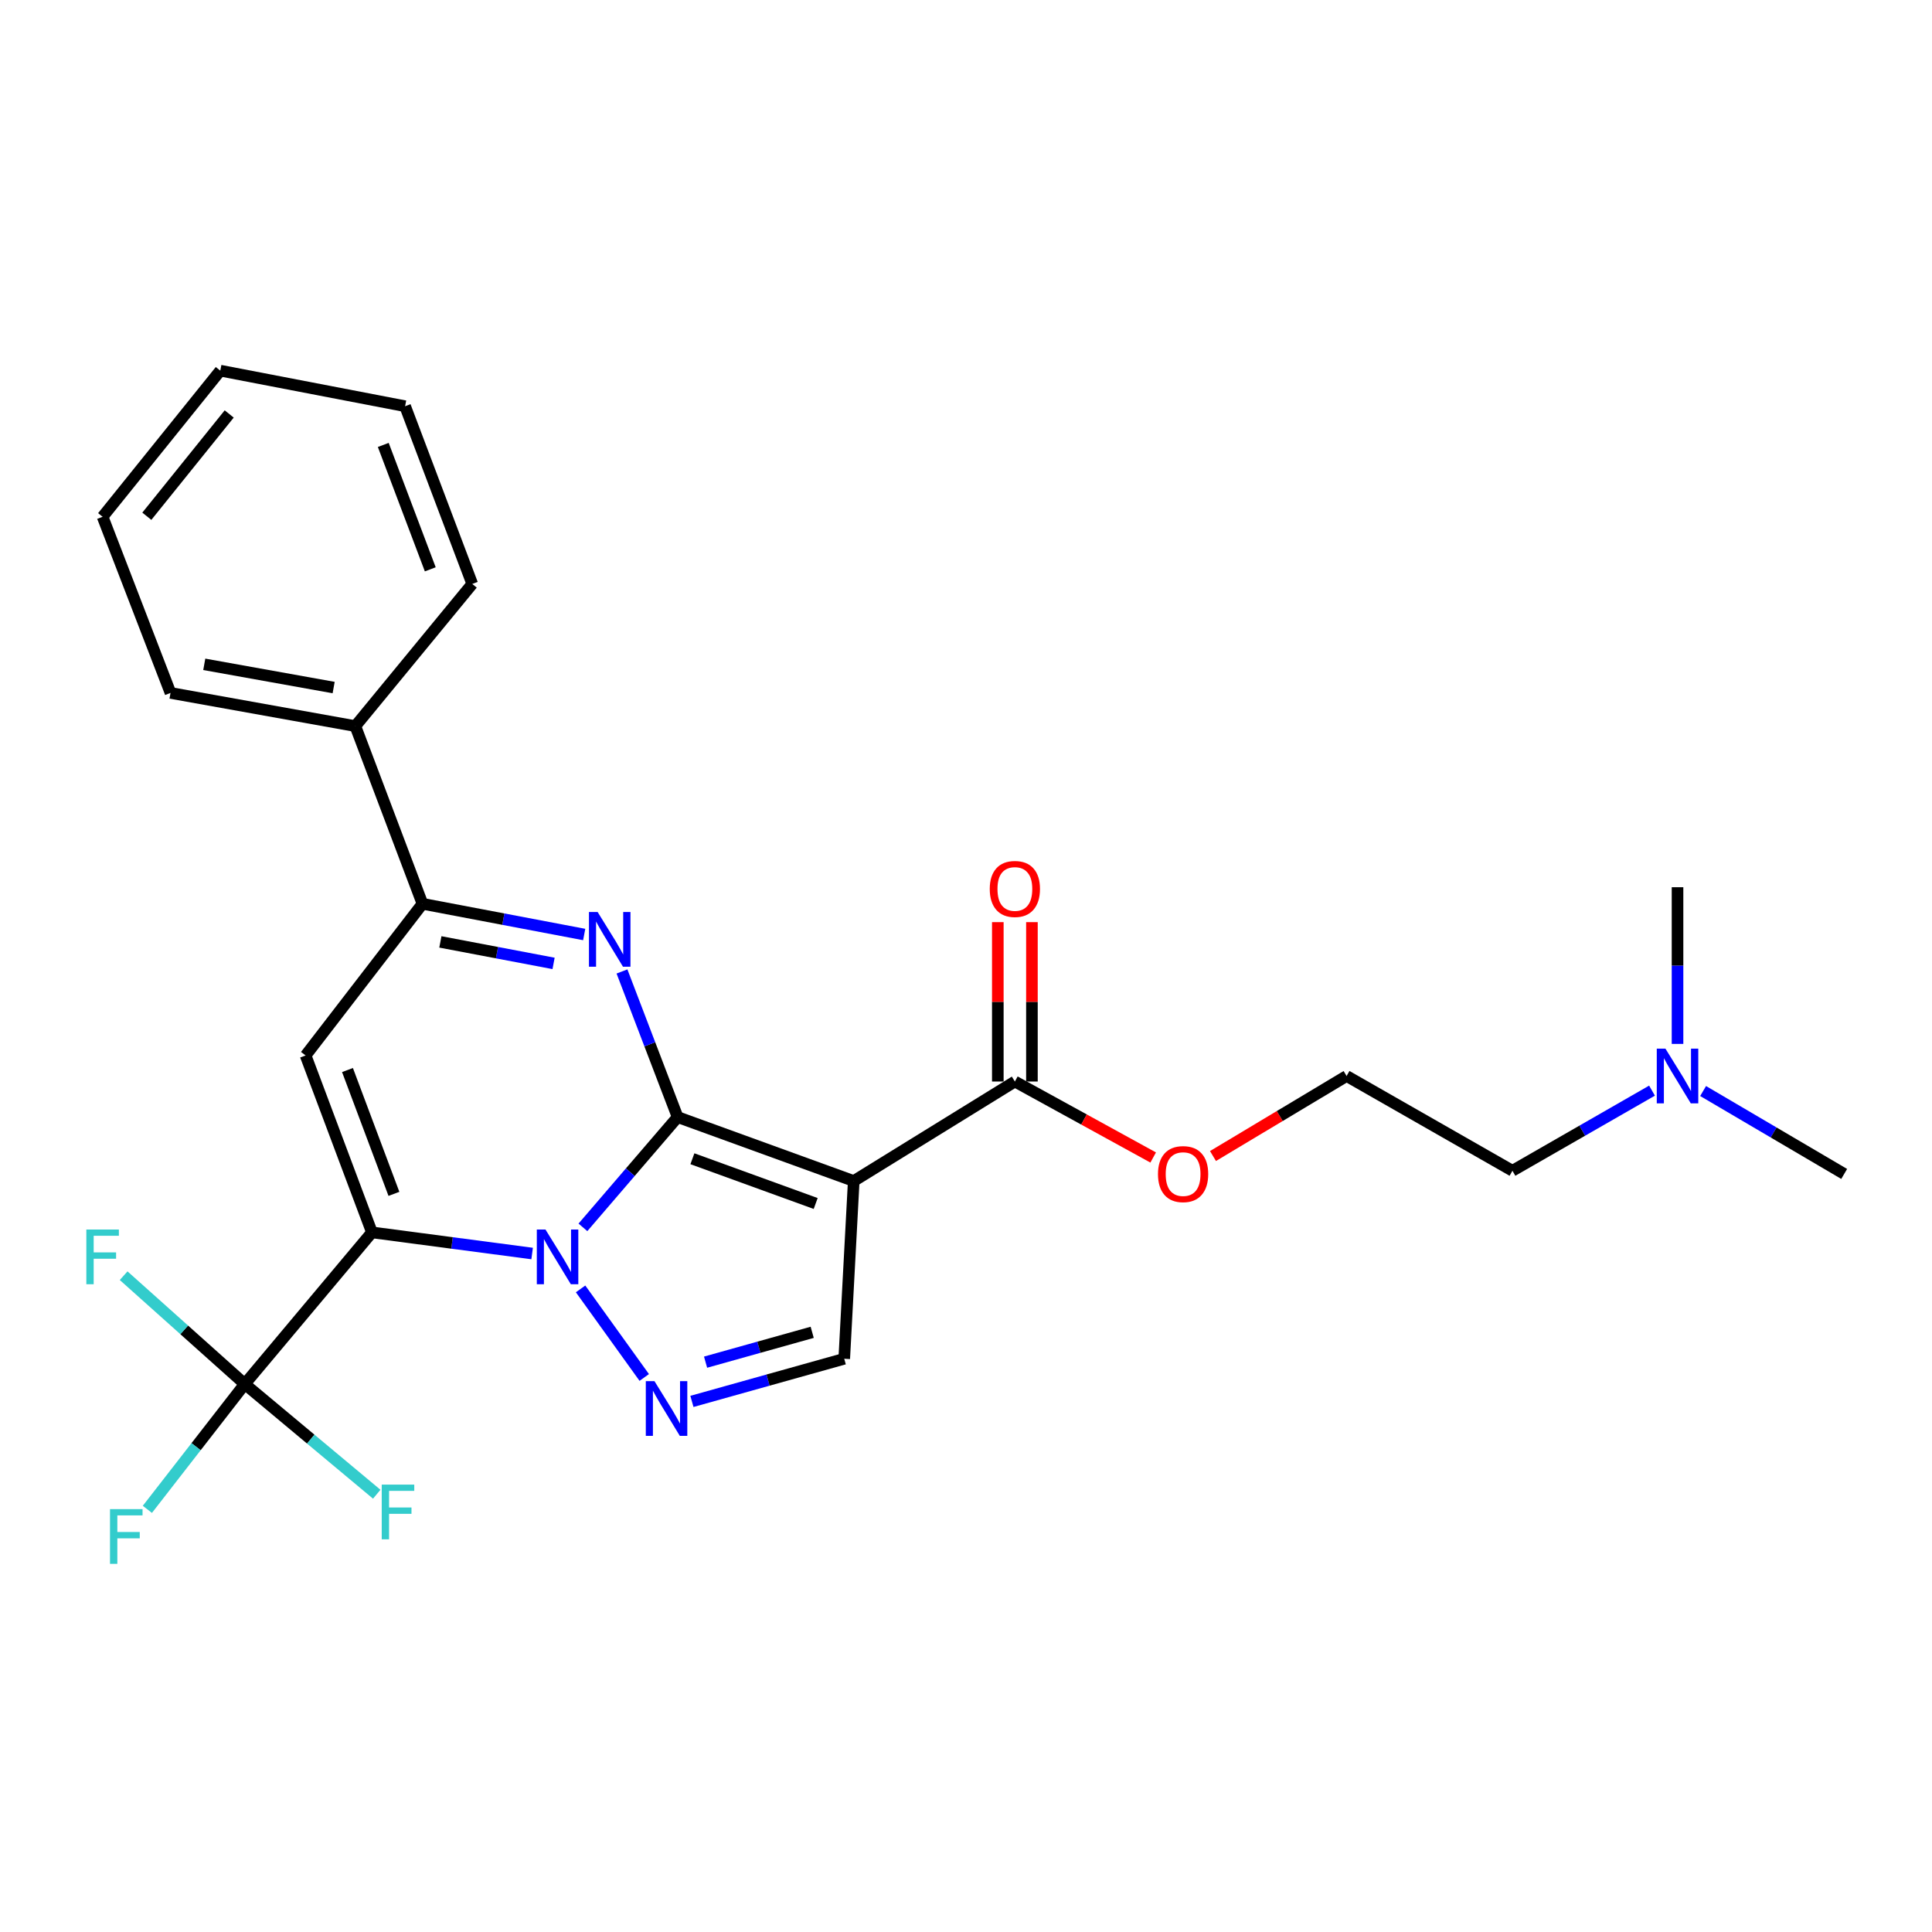 <?xml version='1.0' encoding='iso-8859-1'?>
<svg version='1.1' baseProfile='full'
              xmlns='http://www.w3.org/2000/svg'
                      xmlns:rdkit='http://www.rdkit.org/xml'
                      xmlns:xlink='http://www.w3.org/1999/xlink'
                  xml:space='preserve'
width='1000px' height='1000px' viewBox='0 0 1000 1000'>
<!-- END OF HEADER -->
<rect style='opacity:1.0;fill:#FFFFFF;stroke:none' width='1000' height='1000' x='0' y='0'> </rect>
<path class='bond-0' d='M 350.737,578.206 L 326.228,606.741' style='fill:none;fill-rule:evenodd;stroke:#000000;stroke-width:6px;stroke-linecap:butt;stroke-linejoin:miter;stroke-opacity:1' />
<path class='bond-0' d='M 326.228,606.741 L 301.719,635.277' style='fill:none;fill-rule:evenodd;stroke:#0000FF;stroke-width:6px;stroke-linecap:butt;stroke-linejoin:miter;stroke-opacity:1' />
<path class='bond-2' d='M 350.737,578.206 L 441.891,611.297' style='fill:none;fill-rule:evenodd;stroke:#000000;stroke-width:6px;stroke-linecap:butt;stroke-linejoin:miter;stroke-opacity:1' />
<path class='bond-2' d='M 358.386,599.764 L 422.193,622.928' style='fill:none;fill-rule:evenodd;stroke:#000000;stroke-width:6px;stroke-linecap:butt;stroke-linejoin:miter;stroke-opacity:1' />
<path class='bond-3' d='M 350.737,578.206 L 336.337,540.518' style='fill:none;fill-rule:evenodd;stroke:#000000;stroke-width:6px;stroke-linecap:butt;stroke-linejoin:miter;stroke-opacity:1' />
<path class='bond-3' d='M 336.337,540.518 L 321.937,502.83' style='fill:none;fill-rule:evenodd;stroke:#0000FF;stroke-width:6px;stroke-linecap:butt;stroke-linejoin:miter;stroke-opacity:1' />
<path class='bond-1' d='M 275.432,648.821 L 233.974,643.348' style='fill:none;fill-rule:evenodd;stroke:#0000FF;stroke-width:6px;stroke-linecap:butt;stroke-linejoin:miter;stroke-opacity:1' />
<path class='bond-1' d='M 233.974,643.348 L 192.517,637.876' style='fill:none;fill-rule:evenodd;stroke:#000000;stroke-width:6px;stroke-linecap:butt;stroke-linejoin:miter;stroke-opacity:1' />
<path class='bond-4' d='M 300.51,667.134 L 333.46,712.974' style='fill:none;fill-rule:evenodd;stroke:#0000FF;stroke-width:6px;stroke-linecap:butt;stroke-linejoin:miter;stroke-opacity:1' />
<path class='bond-7' d='M 192.517,637.876 L 126.697,716.378' style='fill:none;fill-rule:evenodd;stroke:#000000;stroke-width:6px;stroke-linecap:butt;stroke-linejoin:miter;stroke-opacity:1' />
<path class='bond-27' d='M 192.517,637.876 L 158.18,546.311' style='fill:none;fill-rule:evenodd;stroke:#000000;stroke-width:6px;stroke-linecap:butt;stroke-linejoin:miter;stroke-opacity:1' />
<path class='bond-27' d='M 203.896,617.943 L 179.86,553.847' style='fill:none;fill-rule:evenodd;stroke:#000000;stroke-width:6px;stroke-linecap:butt;stroke-linejoin:miter;stroke-opacity:1' />
<path class='bond-8' d='M 441.891,611.297 L 436.977,703.295' style='fill:none;fill-rule:evenodd;stroke:#000000;stroke-width:6px;stroke-linecap:butt;stroke-linejoin:miter;stroke-opacity:1' />
<path class='bond-9' d='M 441.891,611.297 L 525.296,559.796' style='fill:none;fill-rule:evenodd;stroke:#000000;stroke-width:6px;stroke-linecap:butt;stroke-linejoin:miter;stroke-opacity:1' />
<path class='bond-6' d='M 302.379,483.7 L 260.527,475.749' style='fill:none;fill-rule:evenodd;stroke:#0000FF;stroke-width:6px;stroke-linecap:butt;stroke-linejoin:miter;stroke-opacity:1' />
<path class='bond-6' d='M 260.527,475.749 L 218.674,467.799' style='fill:none;fill-rule:evenodd;stroke:#000000;stroke-width:6px;stroke-linecap:butt;stroke-linejoin:miter;stroke-opacity:1' />
<path class='bond-6' d='M 286.529,498.658 L 257.232,493.093' style='fill:none;fill-rule:evenodd;stroke:#0000FF;stroke-width:6px;stroke-linecap:butt;stroke-linejoin:miter;stroke-opacity:1' />
<path class='bond-6' d='M 257.232,493.093 L 227.935,487.528' style='fill:none;fill-rule:evenodd;stroke:#000000;stroke-width:6px;stroke-linecap:butt;stroke-linejoin:miter;stroke-opacity:1' />
<path class='bond-26' d='M 358.137,725.365 L 397.557,714.33' style='fill:none;fill-rule:evenodd;stroke:#0000FF;stroke-width:6px;stroke-linecap:butt;stroke-linejoin:miter;stroke-opacity:1' />
<path class='bond-26' d='M 397.557,714.33 L 436.977,703.295' style='fill:none;fill-rule:evenodd;stroke:#000000;stroke-width:6px;stroke-linecap:butt;stroke-linejoin:miter;stroke-opacity:1' />
<path class='bond-26' d='M 365.203,705.054 L 392.798,697.329' style='fill:none;fill-rule:evenodd;stroke:#0000FF;stroke-width:6px;stroke-linecap:butt;stroke-linejoin:miter;stroke-opacity:1' />
<path class='bond-26' d='M 392.798,697.329 L 420.392,689.605' style='fill:none;fill-rule:evenodd;stroke:#000000;stroke-width:6px;stroke-linecap:butt;stroke-linejoin:miter;stroke-opacity:1' />
<path class='bond-5' d='M 158.18,546.311 L 218.674,467.799' style='fill:none;fill-rule:evenodd;stroke:#000000;stroke-width:6px;stroke-linecap:butt;stroke-linejoin:miter;stroke-opacity:1' />
<path class='bond-10' d='M 218.674,467.799 L 183.925,375.831' style='fill:none;fill-rule:evenodd;stroke:#000000;stroke-width:6px;stroke-linecap:butt;stroke-linejoin:miter;stroke-opacity:1' />
<path class='bond-12' d='M 126.697,716.378 L 160.848,744.891' style='fill:none;fill-rule:evenodd;stroke:#000000;stroke-width:6px;stroke-linecap:butt;stroke-linejoin:miter;stroke-opacity:1' />
<path class='bond-12' d='M 160.848,744.891 L 195,773.405' style='fill:none;fill-rule:evenodd;stroke:#33CCCC;stroke-width:6px;stroke-linecap:butt;stroke-linejoin:miter;stroke-opacity:1' />
<path class='bond-13' d='M 126.697,716.378 L 101.487,748.807' style='fill:none;fill-rule:evenodd;stroke:#000000;stroke-width:6px;stroke-linecap:butt;stroke-linejoin:miter;stroke-opacity:1' />
<path class='bond-13' d='M 101.487,748.807 L 76.277,781.237' style='fill:none;fill-rule:evenodd;stroke:#33CCCC;stroke-width:6px;stroke-linecap:butt;stroke-linejoin:miter;stroke-opacity:1' />
<path class='bond-14' d='M 126.697,716.378 L 95.347,688.337' style='fill:none;fill-rule:evenodd;stroke:#000000;stroke-width:6px;stroke-linecap:butt;stroke-linejoin:miter;stroke-opacity:1' />
<path class='bond-14' d='M 95.347,688.337 L 63.997,660.297' style='fill:none;fill-rule:evenodd;stroke:#33CCCC;stroke-width:6px;stroke-linecap:butt;stroke-linejoin:miter;stroke-opacity:1' />
<path class='bond-11' d='M 534.123,559.796 L 534.123,518.546' style='fill:none;fill-rule:evenodd;stroke:#000000;stroke-width:6px;stroke-linecap:butt;stroke-linejoin:miter;stroke-opacity:1' />
<path class='bond-11' d='M 534.123,518.546 L 534.123,477.295' style='fill:none;fill-rule:evenodd;stroke:#FF0000;stroke-width:6px;stroke-linecap:butt;stroke-linejoin:miter;stroke-opacity:1' />
<path class='bond-11' d='M 516.469,559.796 L 516.469,518.546' style='fill:none;fill-rule:evenodd;stroke:#000000;stroke-width:6px;stroke-linecap:butt;stroke-linejoin:miter;stroke-opacity:1' />
<path class='bond-11' d='M 516.469,518.546 L 516.469,477.295' style='fill:none;fill-rule:evenodd;stroke:#FF0000;stroke-width:6px;stroke-linecap:butt;stroke-linejoin:miter;stroke-opacity:1' />
<path class='bond-15' d='M 525.296,559.796 L 561.091,579.46' style='fill:none;fill-rule:evenodd;stroke:#000000;stroke-width:6px;stroke-linecap:butt;stroke-linejoin:miter;stroke-opacity:1' />
<path class='bond-15' d='M 561.091,579.46 L 596.886,599.123' style='fill:none;fill-rule:evenodd;stroke:#FF0000;stroke-width:6px;stroke-linecap:butt;stroke-linejoin:miter;stroke-opacity:1' />
<path class='bond-19' d='M 183.925,375.831 L 88.26,358.657' style='fill:none;fill-rule:evenodd;stroke:#000000;stroke-width:6px;stroke-linecap:butt;stroke-linejoin:miter;stroke-opacity:1' />
<path class='bond-19' d='M 172.695,355.879 L 105.729,343.857' style='fill:none;fill-rule:evenodd;stroke:#000000;stroke-width:6px;stroke-linecap:butt;stroke-linejoin:miter;stroke-opacity:1' />
<path class='bond-20' d='M 183.925,375.831 L 244.44,302.243' style='fill:none;fill-rule:evenodd;stroke:#000000;stroke-width:6px;stroke-linecap:butt;stroke-linejoin:miter;stroke-opacity:1' />
<path class='bond-17' d='M 627.836,598.363 L 662.414,577.648' style='fill:none;fill-rule:evenodd;stroke:#FF0000;stroke-width:6px;stroke-linecap:butt;stroke-linejoin:miter;stroke-opacity:1' />
<path class='bond-17' d='M 662.414,577.648 L 696.992,556.932' style='fill:none;fill-rule:evenodd;stroke:#000000;stroke-width:6px;stroke-linecap:butt;stroke-linejoin:miter;stroke-opacity:1' />
<path class='bond-16' d='M 855.083,564.511 L 818.961,585.246' style='fill:none;fill-rule:evenodd;stroke:#0000FF;stroke-width:6px;stroke-linecap:butt;stroke-linejoin:miter;stroke-opacity:1' />
<path class='bond-16' d='M 818.961,585.246 L 782.84,605.981' style='fill:none;fill-rule:evenodd;stroke:#000000;stroke-width:6px;stroke-linecap:butt;stroke-linejoin:miter;stroke-opacity:1' />
<path class='bond-21' d='M 881.527,564.715 L 918.036,586.172' style='fill:none;fill-rule:evenodd;stroke:#0000FF;stroke-width:6px;stroke-linecap:butt;stroke-linejoin:miter;stroke-opacity:1' />
<path class='bond-21' d='M 918.036,586.172 L 954.545,607.629' style='fill:none;fill-rule:evenodd;stroke:#000000;stroke-width:6px;stroke-linecap:butt;stroke-linejoin:miter;stroke-opacity:1' />
<path class='bond-22' d='M 868.286,540.33 L 868.286,499.778' style='fill:none;fill-rule:evenodd;stroke:#0000FF;stroke-width:6px;stroke-linecap:butt;stroke-linejoin:miter;stroke-opacity:1' />
<path class='bond-22' d='M 868.286,499.778 L 868.286,459.227' style='fill:none;fill-rule:evenodd;stroke:#000000;stroke-width:6px;stroke-linecap:butt;stroke-linejoin:miter;stroke-opacity:1' />
<path class='bond-18' d='M 696.992,556.932 L 782.84,605.981' style='fill:none;fill-rule:evenodd;stroke:#000000;stroke-width:6px;stroke-linecap:butt;stroke-linejoin:miter;stroke-opacity:1' />
<path class='bond-24' d='M 88.26,358.657 L 53.109,267.484' style='fill:none;fill-rule:evenodd;stroke:#000000;stroke-width:6px;stroke-linecap:butt;stroke-linejoin:miter;stroke-opacity:1' />
<path class='bond-23' d='M 244.44,302.243 L 209.681,210.255' style='fill:none;fill-rule:evenodd;stroke:#000000;stroke-width:6px;stroke-linecap:butt;stroke-linejoin:miter;stroke-opacity:1' />
<path class='bond-23' d='M 222.711,294.685 L 198.38,230.294' style='fill:none;fill-rule:evenodd;stroke:#000000;stroke-width:6px;stroke-linecap:butt;stroke-linejoin:miter;stroke-opacity:1' />
<path class='bond-25' d='M 209.681,210.255 L 114.025,191.846' style='fill:none;fill-rule:evenodd;stroke:#000000;stroke-width:6px;stroke-linecap:butt;stroke-linejoin:miter;stroke-opacity:1' />
<path class='bond-28' d='M 53.109,267.484 L 114.025,191.846' style='fill:none;fill-rule:evenodd;stroke:#000000;stroke-width:6px;stroke-linecap:butt;stroke-linejoin:miter;stroke-opacity:1' />
<path class='bond-28' d='M 75.996,267.212 L 118.637,214.265' style='fill:none;fill-rule:evenodd;stroke:#000000;stroke-width:6px;stroke-linecap:butt;stroke-linejoin:miter;stroke-opacity:1' />
<path  class='atom-1' d='M 282.334 636.398
L 291.614 651.398
Q 292.534 652.878, 294.014 655.558
Q 295.494 658.238, 295.574 658.398
L 295.574 636.398
L 299.334 636.398
L 299.334 664.718
L 295.454 664.718
L 285.494 648.318
Q 284.334 646.398, 283.094 644.198
Q 281.894 641.998, 281.534 641.318
L 281.534 664.718
L 277.854 664.718
L 277.854 636.398
L 282.334 636.398
' fill='#0000FF'/>
<path  class='atom-4' d='M 309.325 472.048
L 318.605 487.048
Q 319.525 488.528, 321.005 491.208
Q 322.485 493.888, 322.565 494.048
L 322.565 472.048
L 326.325 472.048
L 326.325 500.368
L 322.445 500.368
L 312.485 483.968
Q 311.325 482.048, 310.085 479.848
Q 308.885 477.648, 308.525 476.968
L 308.525 500.368
L 304.845 500.368
L 304.845 472.048
L 309.325 472.048
' fill='#0000FF'/>
<path  class='atom-5' d='M 338.749 714.88
L 348.029 729.88
Q 348.949 731.36, 350.429 734.04
Q 351.909 736.72, 351.989 736.88
L 351.989 714.88
L 355.749 714.88
L 355.749 743.2
L 351.869 743.2
L 341.909 726.8
Q 340.749 724.88, 339.509 722.68
Q 338.309 720.48, 337.949 719.8
L 337.949 743.2
L 334.269 743.2
L 334.269 714.88
L 338.749 714.88
' fill='#0000FF'/>
<path  class='atom-12' d='M 512.296 460.121
Q 512.296 453.321, 515.656 449.521
Q 519.016 445.721, 525.296 445.721
Q 531.576 445.721, 534.936 449.521
Q 538.296 453.321, 538.296 460.121
Q 538.296 467.001, 534.896 470.921
Q 531.496 474.801, 525.296 474.801
Q 519.056 474.801, 515.656 470.921
Q 512.296 467.041, 512.296 460.121
M 525.296 471.601
Q 529.616 471.601, 531.936 468.721
Q 534.296 465.801, 534.296 460.121
Q 534.296 454.561, 531.936 451.761
Q 529.616 448.921, 525.296 448.921
Q 520.976 448.921, 518.616 451.721
Q 516.296 454.521, 516.296 460.121
Q 516.296 465.841, 518.616 468.721
Q 520.976 471.601, 525.296 471.601
' fill='#FF0000'/>
<path  class='atom-13' d='M 197.583 768.431
L 214.423 768.431
L 214.423 771.671
L 201.383 771.671
L 201.383 780.271
L 212.983 780.271
L 212.983 783.551
L 201.383 783.551
L 201.383 796.751
L 197.583 796.751
L 197.583 768.431
' fill='#33CCCC'/>
<path  class='atom-14' d='M 56.938 781.122
L 73.778 781.122
L 73.778 784.362
L 60.739 784.362
L 60.739 792.962
L 72.338 792.962
L 72.338 796.242
L 60.739 796.242
L 60.739 809.442
L 56.938 809.442
L 56.938 781.122
' fill='#33CCCC'/>
<path  class='atom-15' d='M 44.689 636.398
L 61.529 636.398
L 61.529 639.638
L 48.489 639.638
L 48.489 648.238
L 60.089 648.238
L 60.089 651.518
L 48.489 651.518
L 48.489 664.718
L 44.689 664.718
L 44.689 636.398
' fill='#33CCCC'/>
<path  class='atom-16' d='M 599.37 607.709
Q 599.37 600.909, 602.73 597.109
Q 606.09 593.309, 612.37 593.309
Q 618.65 593.309, 622.01 597.109
Q 625.37 600.909, 625.37 607.709
Q 625.37 614.589, 621.97 618.509
Q 618.57 622.389, 612.37 622.389
Q 606.13 622.389, 602.73 618.509
Q 599.37 614.629, 599.37 607.709
M 612.37 619.189
Q 616.69 619.189, 619.01 616.309
Q 621.37 613.389, 621.37 607.709
Q 621.37 602.149, 619.01 599.349
Q 616.69 596.509, 612.37 596.509
Q 608.05 596.509, 605.69 599.309
Q 603.37 602.109, 603.37 607.709
Q 603.37 613.429, 605.69 616.309
Q 608.05 619.189, 612.37 619.189
' fill='#FF0000'/>
<path  class='atom-17' d='M 862.026 542.772
L 871.306 557.772
Q 872.226 559.252, 873.706 561.932
Q 875.186 564.612, 875.266 564.772
L 875.266 542.772
L 879.026 542.772
L 879.026 571.092
L 875.146 571.092
L 865.186 554.692
Q 864.026 552.772, 862.786 550.572
Q 861.586 548.372, 861.226 547.692
L 861.226 571.092
L 857.546 571.092
L 857.546 542.772
L 862.026 542.772
' fill='#0000FF'/>
</svg>

